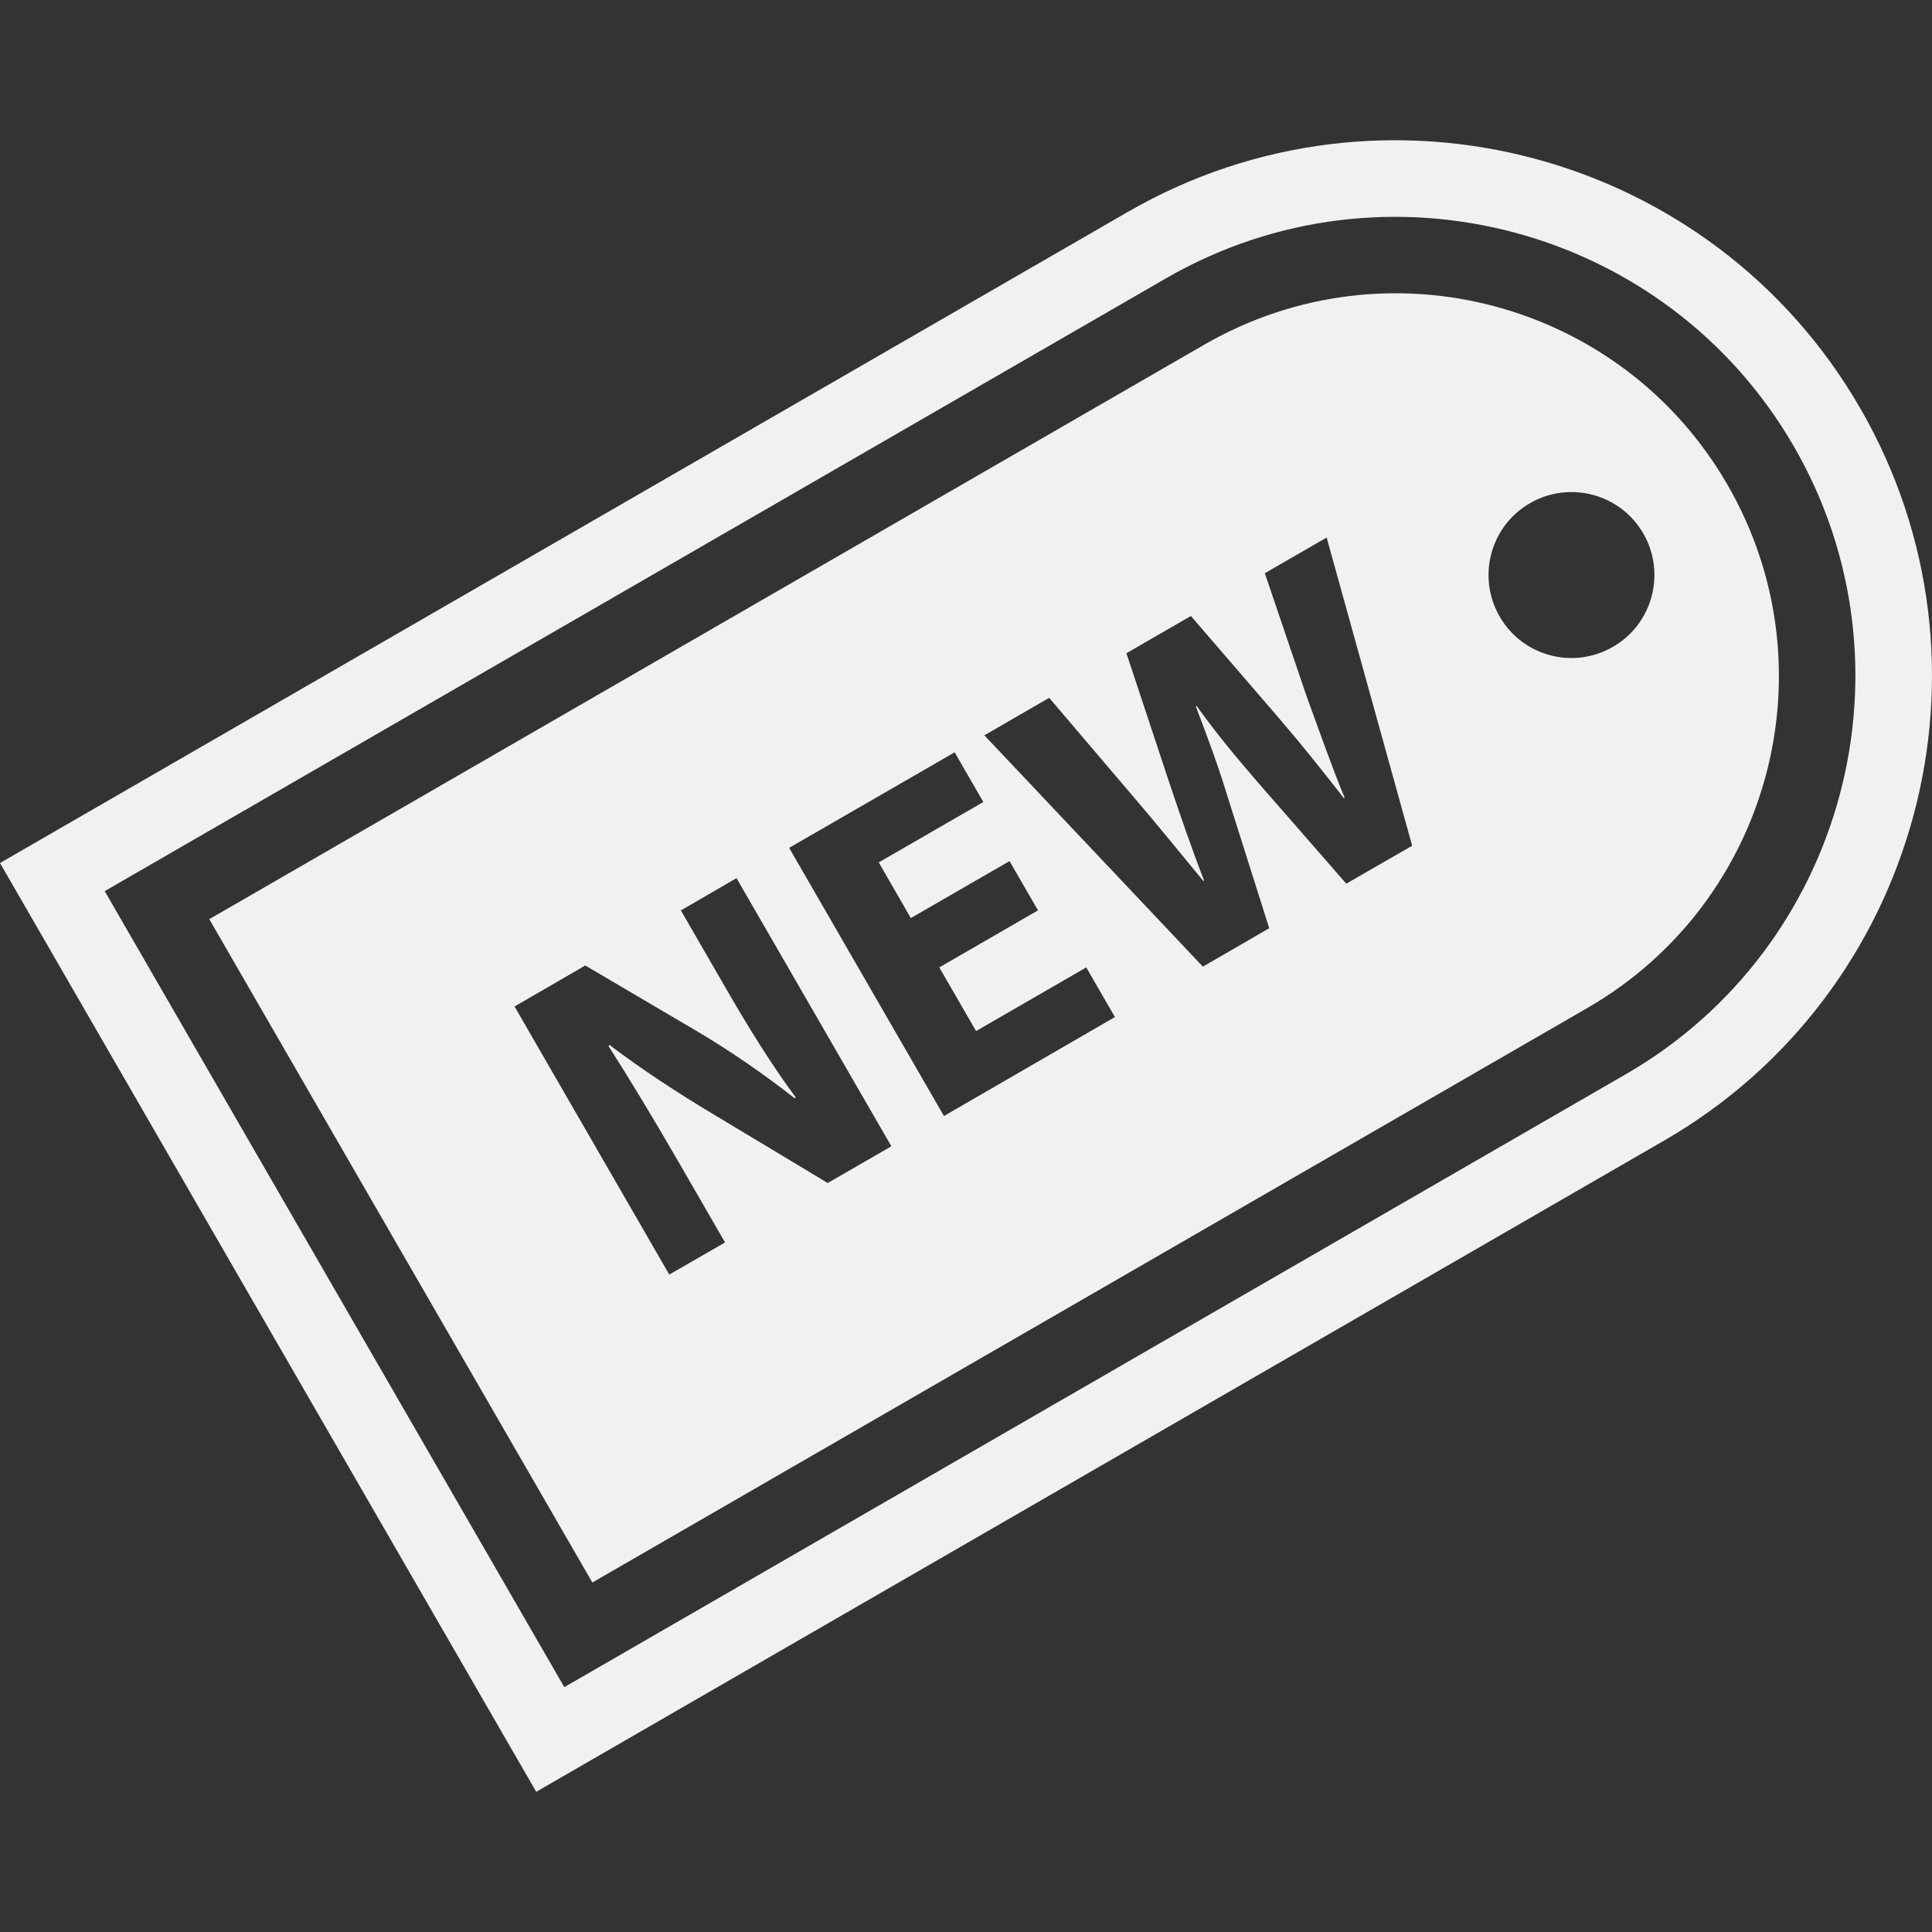 <!DOCTYPE svg PUBLIC "-//W3C//DTD SVG 1.1//EN" "http://www.w3.org/Graphics/SVG/1.1/DTD/svg11.dtd">
<!-- Uploaded to: SVG Repo, www.svgrepo.com, Transformed by: SVG Repo Mixer Tools -->
<svg fill="rgba(255,255,255,0.93)" version="1.1" id="Capa_1" xmlns="http://www.w3.org/2000/svg" xmlns:xlink="http://www.w3.org/1999/xlink" width="800px" height="800px" viewBox="0 0 30.316 30.316" xml:space="preserve">
<rect x="0" y="0" width="30.316" height="30.316" fill="#333333" stroke="none"/>
<g id="SVGRepo_bgCarrier" stroke-width="0"/>
<g id="SVGRepo_tracerCarrier" stroke-linecap="round" stroke-linejoin="round"/>
<g id="SVGRepo_iconCarrier"> <g> <g> <path d="M29.19,6.406c-2.319-4.019-7.478-5.399-11.494-3.08L0,13.542l8.414,14.574L26.11,17.899 C30.129,15.58,31.51,10.424,29.19,6.406z M25.51,16.857L8.855,26.474L1.643,13.983l16.654-9.616 c3.444-1.988,7.864-0.804,9.853,2.64C30.137,10.451,28.953,14.87,25.51,16.857z"/> <path d="M18.898,5.408L3.284,14.423l6.011,10.409l15.613-9.015c2.875-1.66,3.859-5.335,2.2-8.209 C25.448,4.733,21.772,3.749,18.898,5.408z M12.988,18.563l-1.836-1.104c-0.511-0.306-1.097-0.688-1.588-1.062l-0.015,0.018 c0.346,0.541,0.699,1.127,1.096,1.813l0.732,1.268L10.502,20l-2.428-4.207l1.11-0.643l1.764,1.038 c0.506,0.3,1.059,0.68,1.52,1.045l0.019-0.011c-0.383-0.52-0.729-1.076-1.093-1.707l-0.71-1.229l0.873-0.507l2.43,4.208 L12.988,18.563z M14.812,17.512l-2.429-4.208l2.597-1.499l0.45,0.78l-1.641,0.947l0.503,0.874l1.549-0.894l0.447,0.773 l-1.549,0.895l0.577,0.999l1.729-0.999l0.45,0.779L14.812,17.512z M21.125,13.866l-1.4-1.604c-0.324-0.378-0.621-0.73-0.948-1.184 l-0.013,0.007c0.199,0.519,0.36,0.958,0.506,1.439l0.646,2.041l-1.041,0.603l-3.429-3.63l1.017-0.588l1.321,1.551 c0.382,0.446,0.782,0.94,1.098,1.323l0.012-0.007c-0.193-0.495-0.387-1.059-0.58-1.638l-0.639-1.929l1.012-0.584l1.361,1.579 c0.377,0.438,0.705,0.849,1.039,1.28l0.012-0.008c-0.209-0.505-0.398-1.052-0.6-1.601l-0.652-1.921l0.97-0.56l1.342,4.836 L21.125,13.866z M25.309,10.15c-0.623,0.361-1.42,0.147-1.778-0.477c-0.358-0.622-0.146-1.419,0.478-1.778 c0.621-0.358,1.418-0.146,1.777,0.476C26.145,8.995,25.932,9.792,25.309,10.15z"/> </g> </g> </g>
</svg>